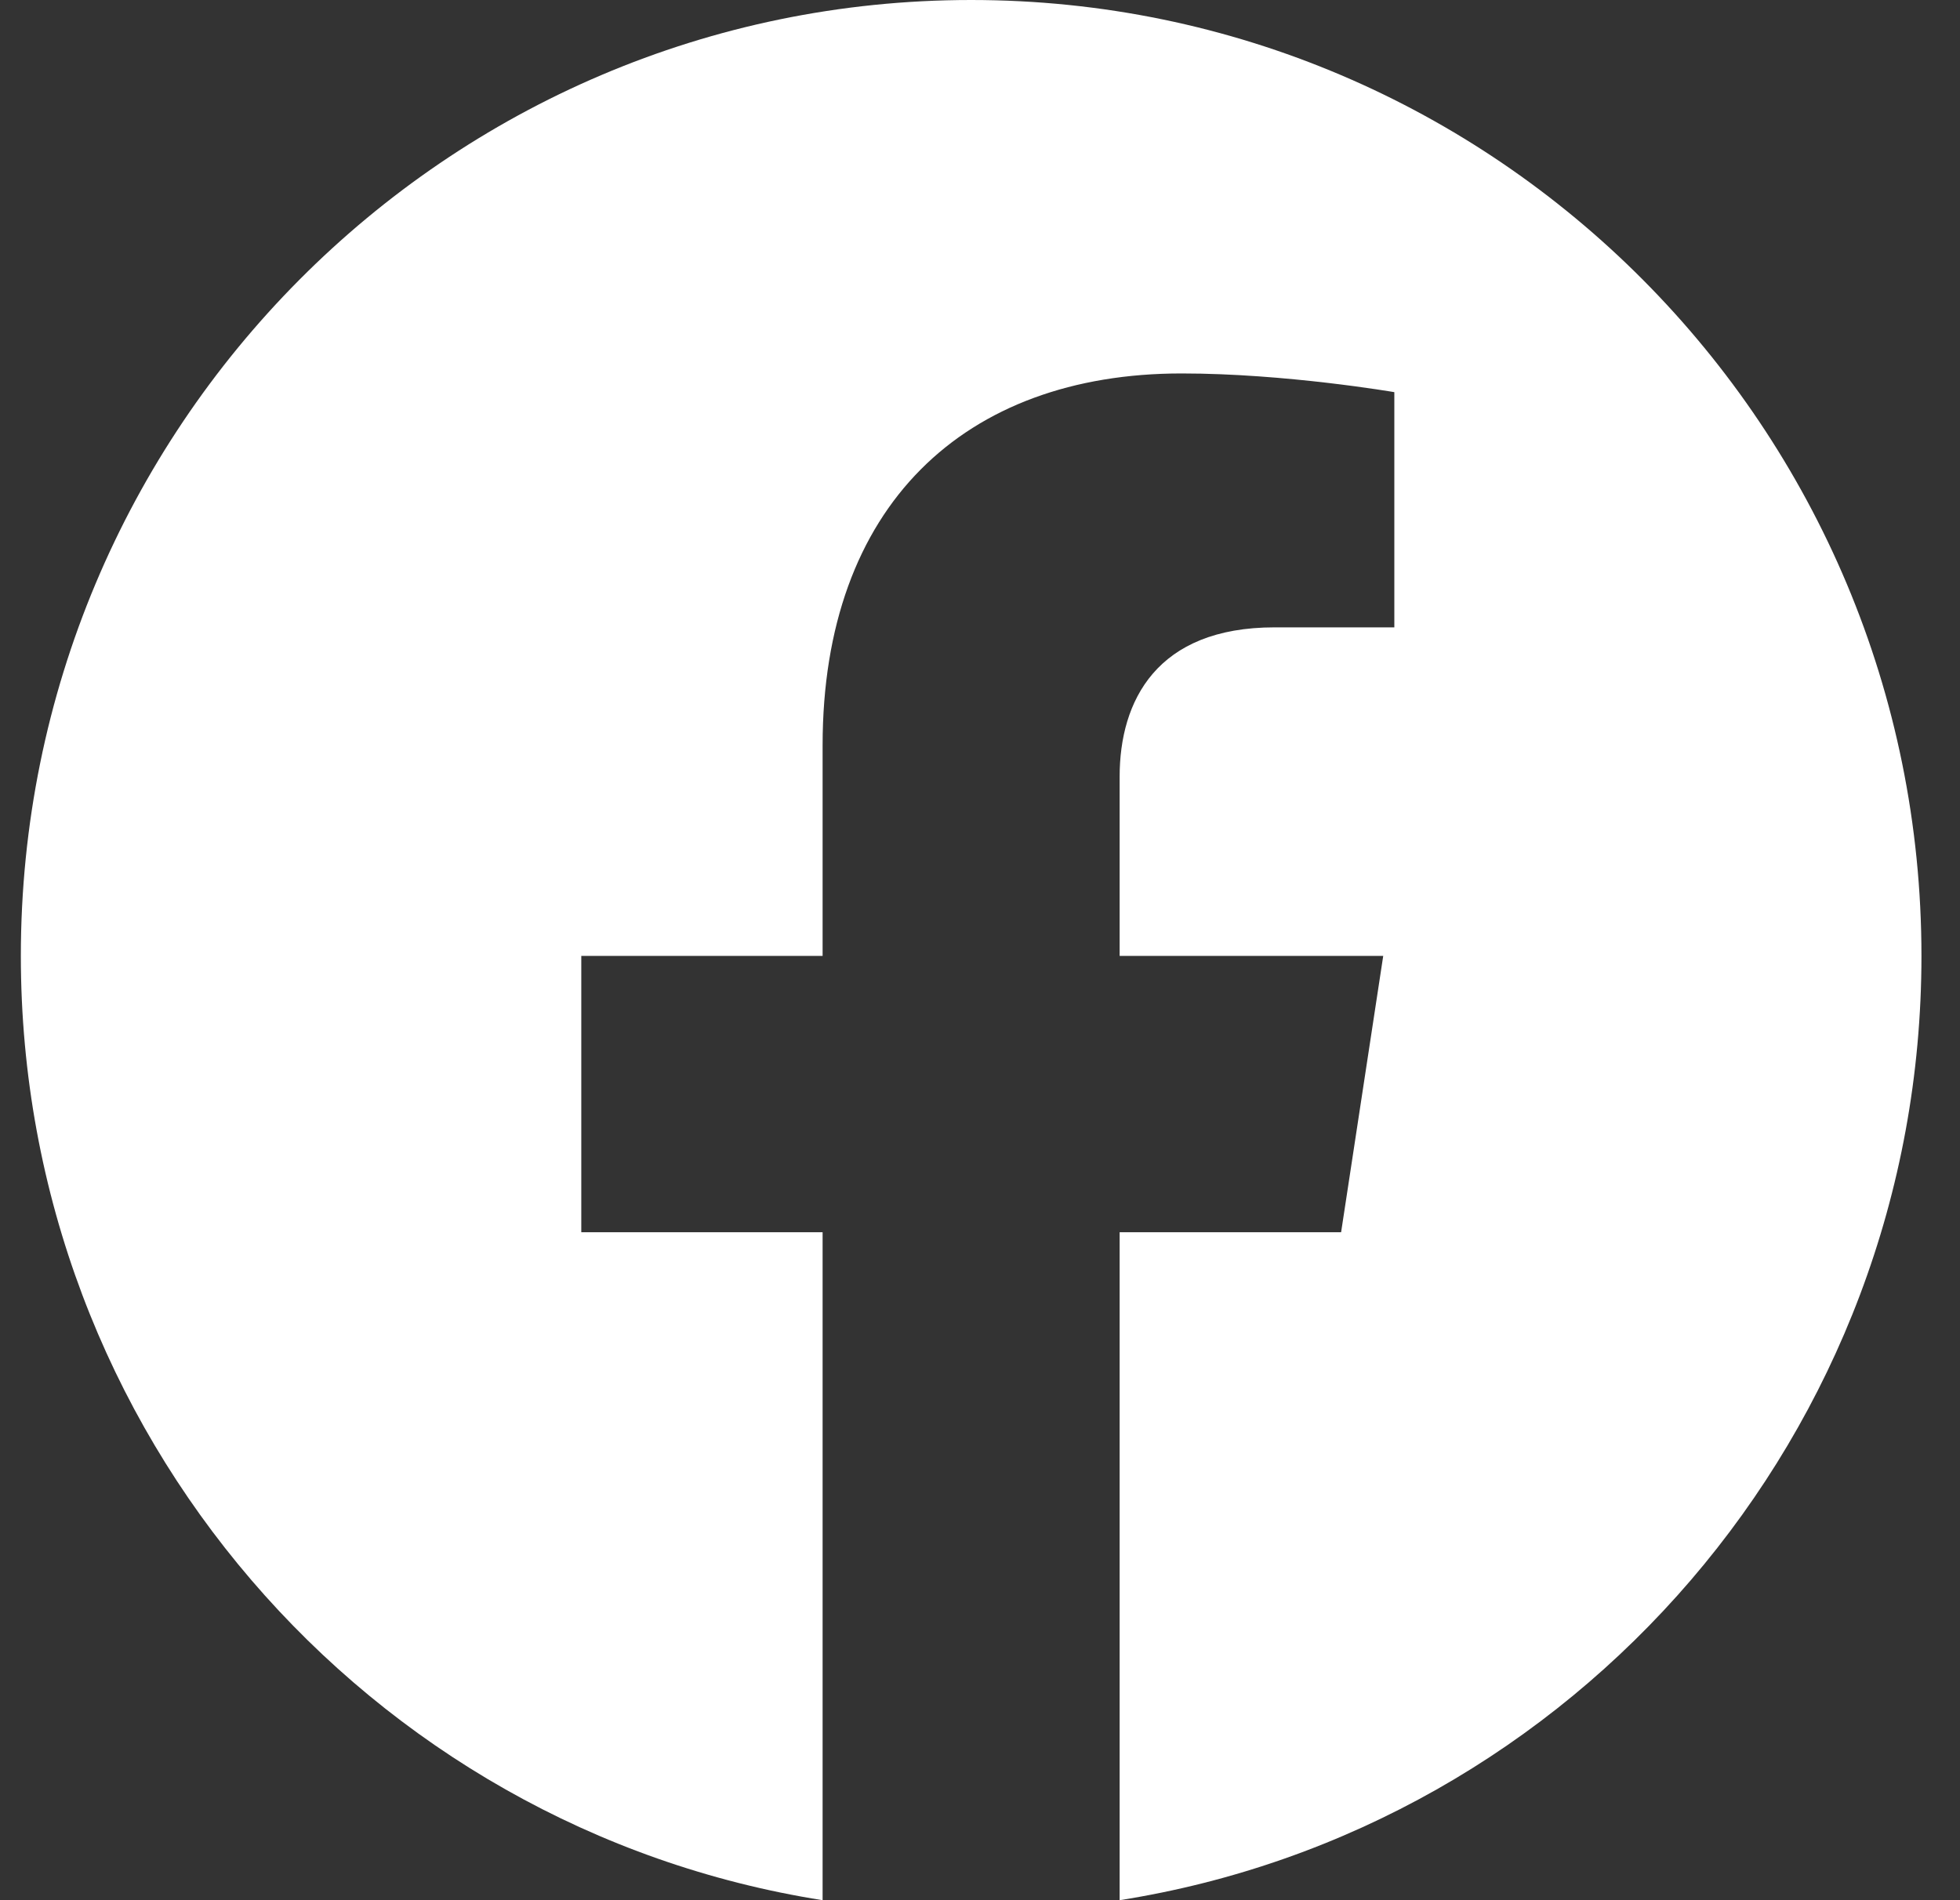 <svg width="33" height="32" viewBox="0 0 33 32" fill="none" xmlns="http://www.w3.org/2000/svg">
<rect x="0" y="0" width="33" height="32" fill="#333333" stroke="none"/>
<path d="M32.351 16.098C32.351 7.207 25.187 0 16.351 0C7.514 0 0.351 7.207 0.351 16.098C0.351 24.132 6.201 30.793 13.85 32V20.751H9.787V16.098H13.85V12.552C13.85 8.516 16.239 6.289 19.894 6.289C21.646 6.289 23.476 6.604 23.476 6.604V10.565H21.459C19.472 10.565 18.851 11.805 18.851 13.079V16.098H23.289L22.58 20.751H18.851V32C26.5 30.793 32.351 24.132 32.351 16.098Z" fill="white"/>
</svg>

